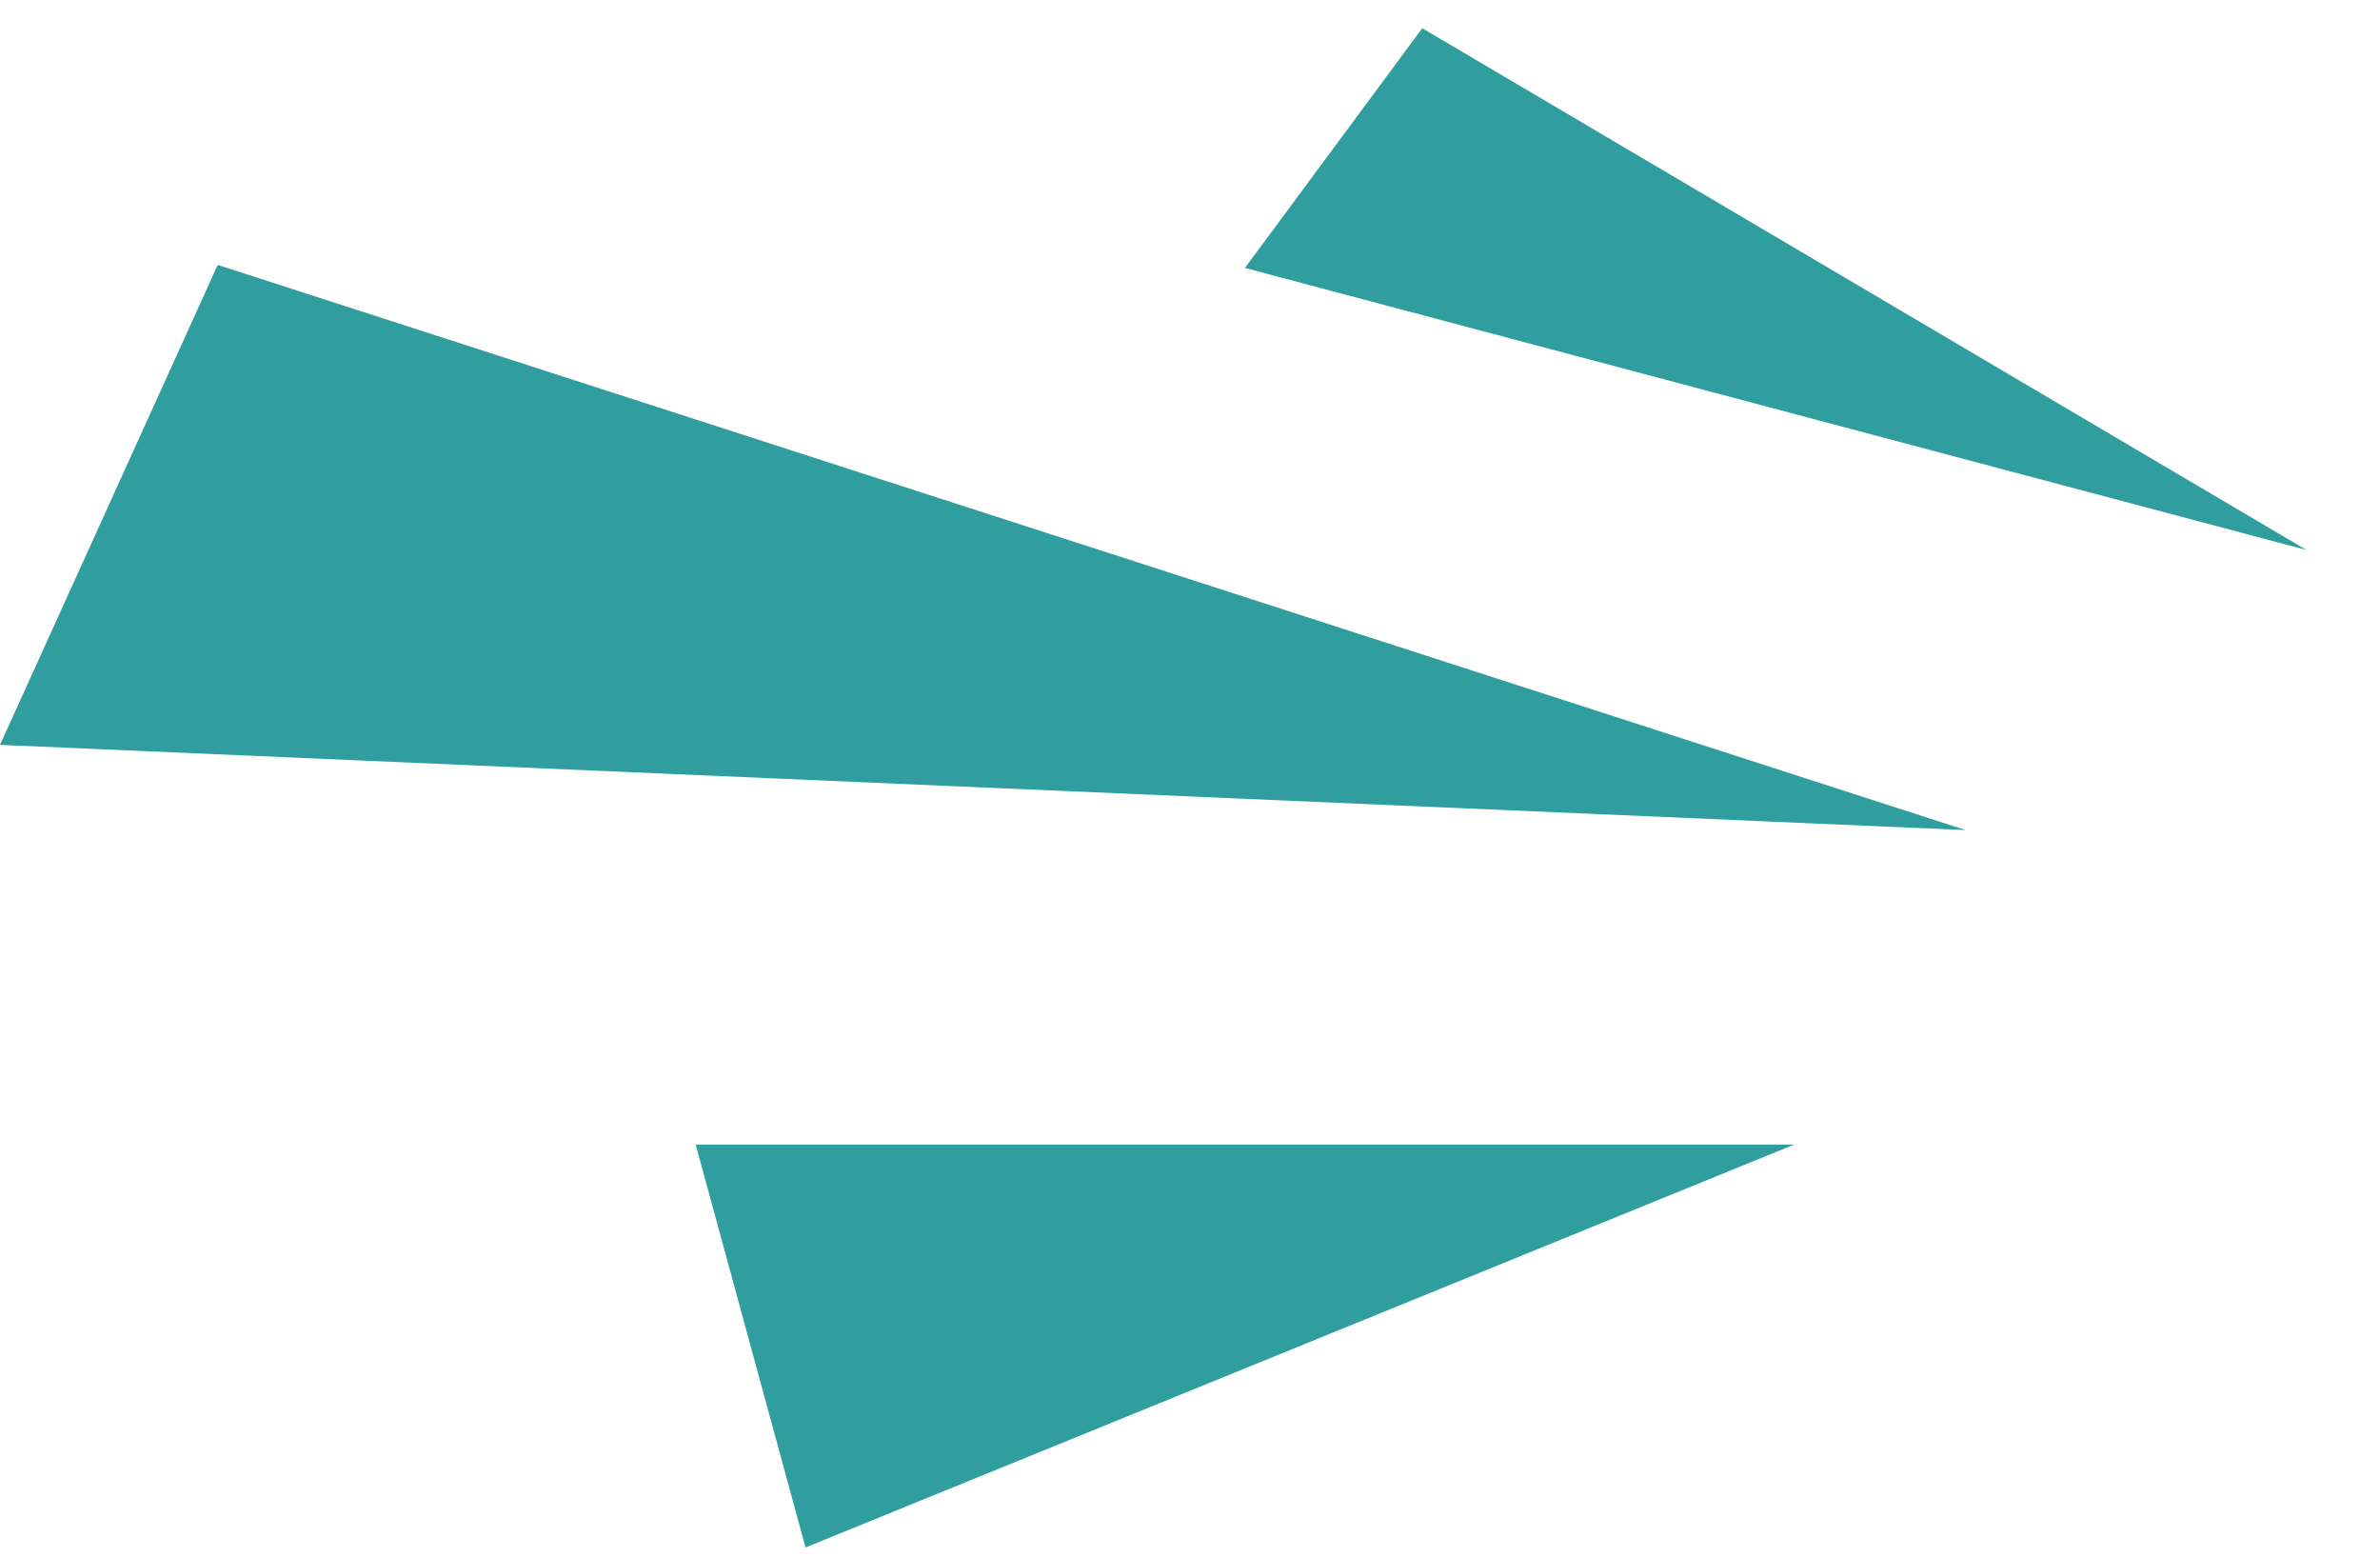<?xml version="1.0" encoding="UTF-8"?> <svg xmlns="http://www.w3.org/2000/svg" width="130" height="85" viewBox="0 0 130 85" fill="none"><path d="M38 62.5L44 84.5L98 62.5H38Z" fill="#309E9E"></path><path d="M68 14.631L77.686 1.54L125.989 30.035L68 14.631Z" fill="#309E9E"></path><path d="M0 40.674L11.892 14.465L107.362 45.326L0 40.674Z" fill="#309E9E"></path></svg> 